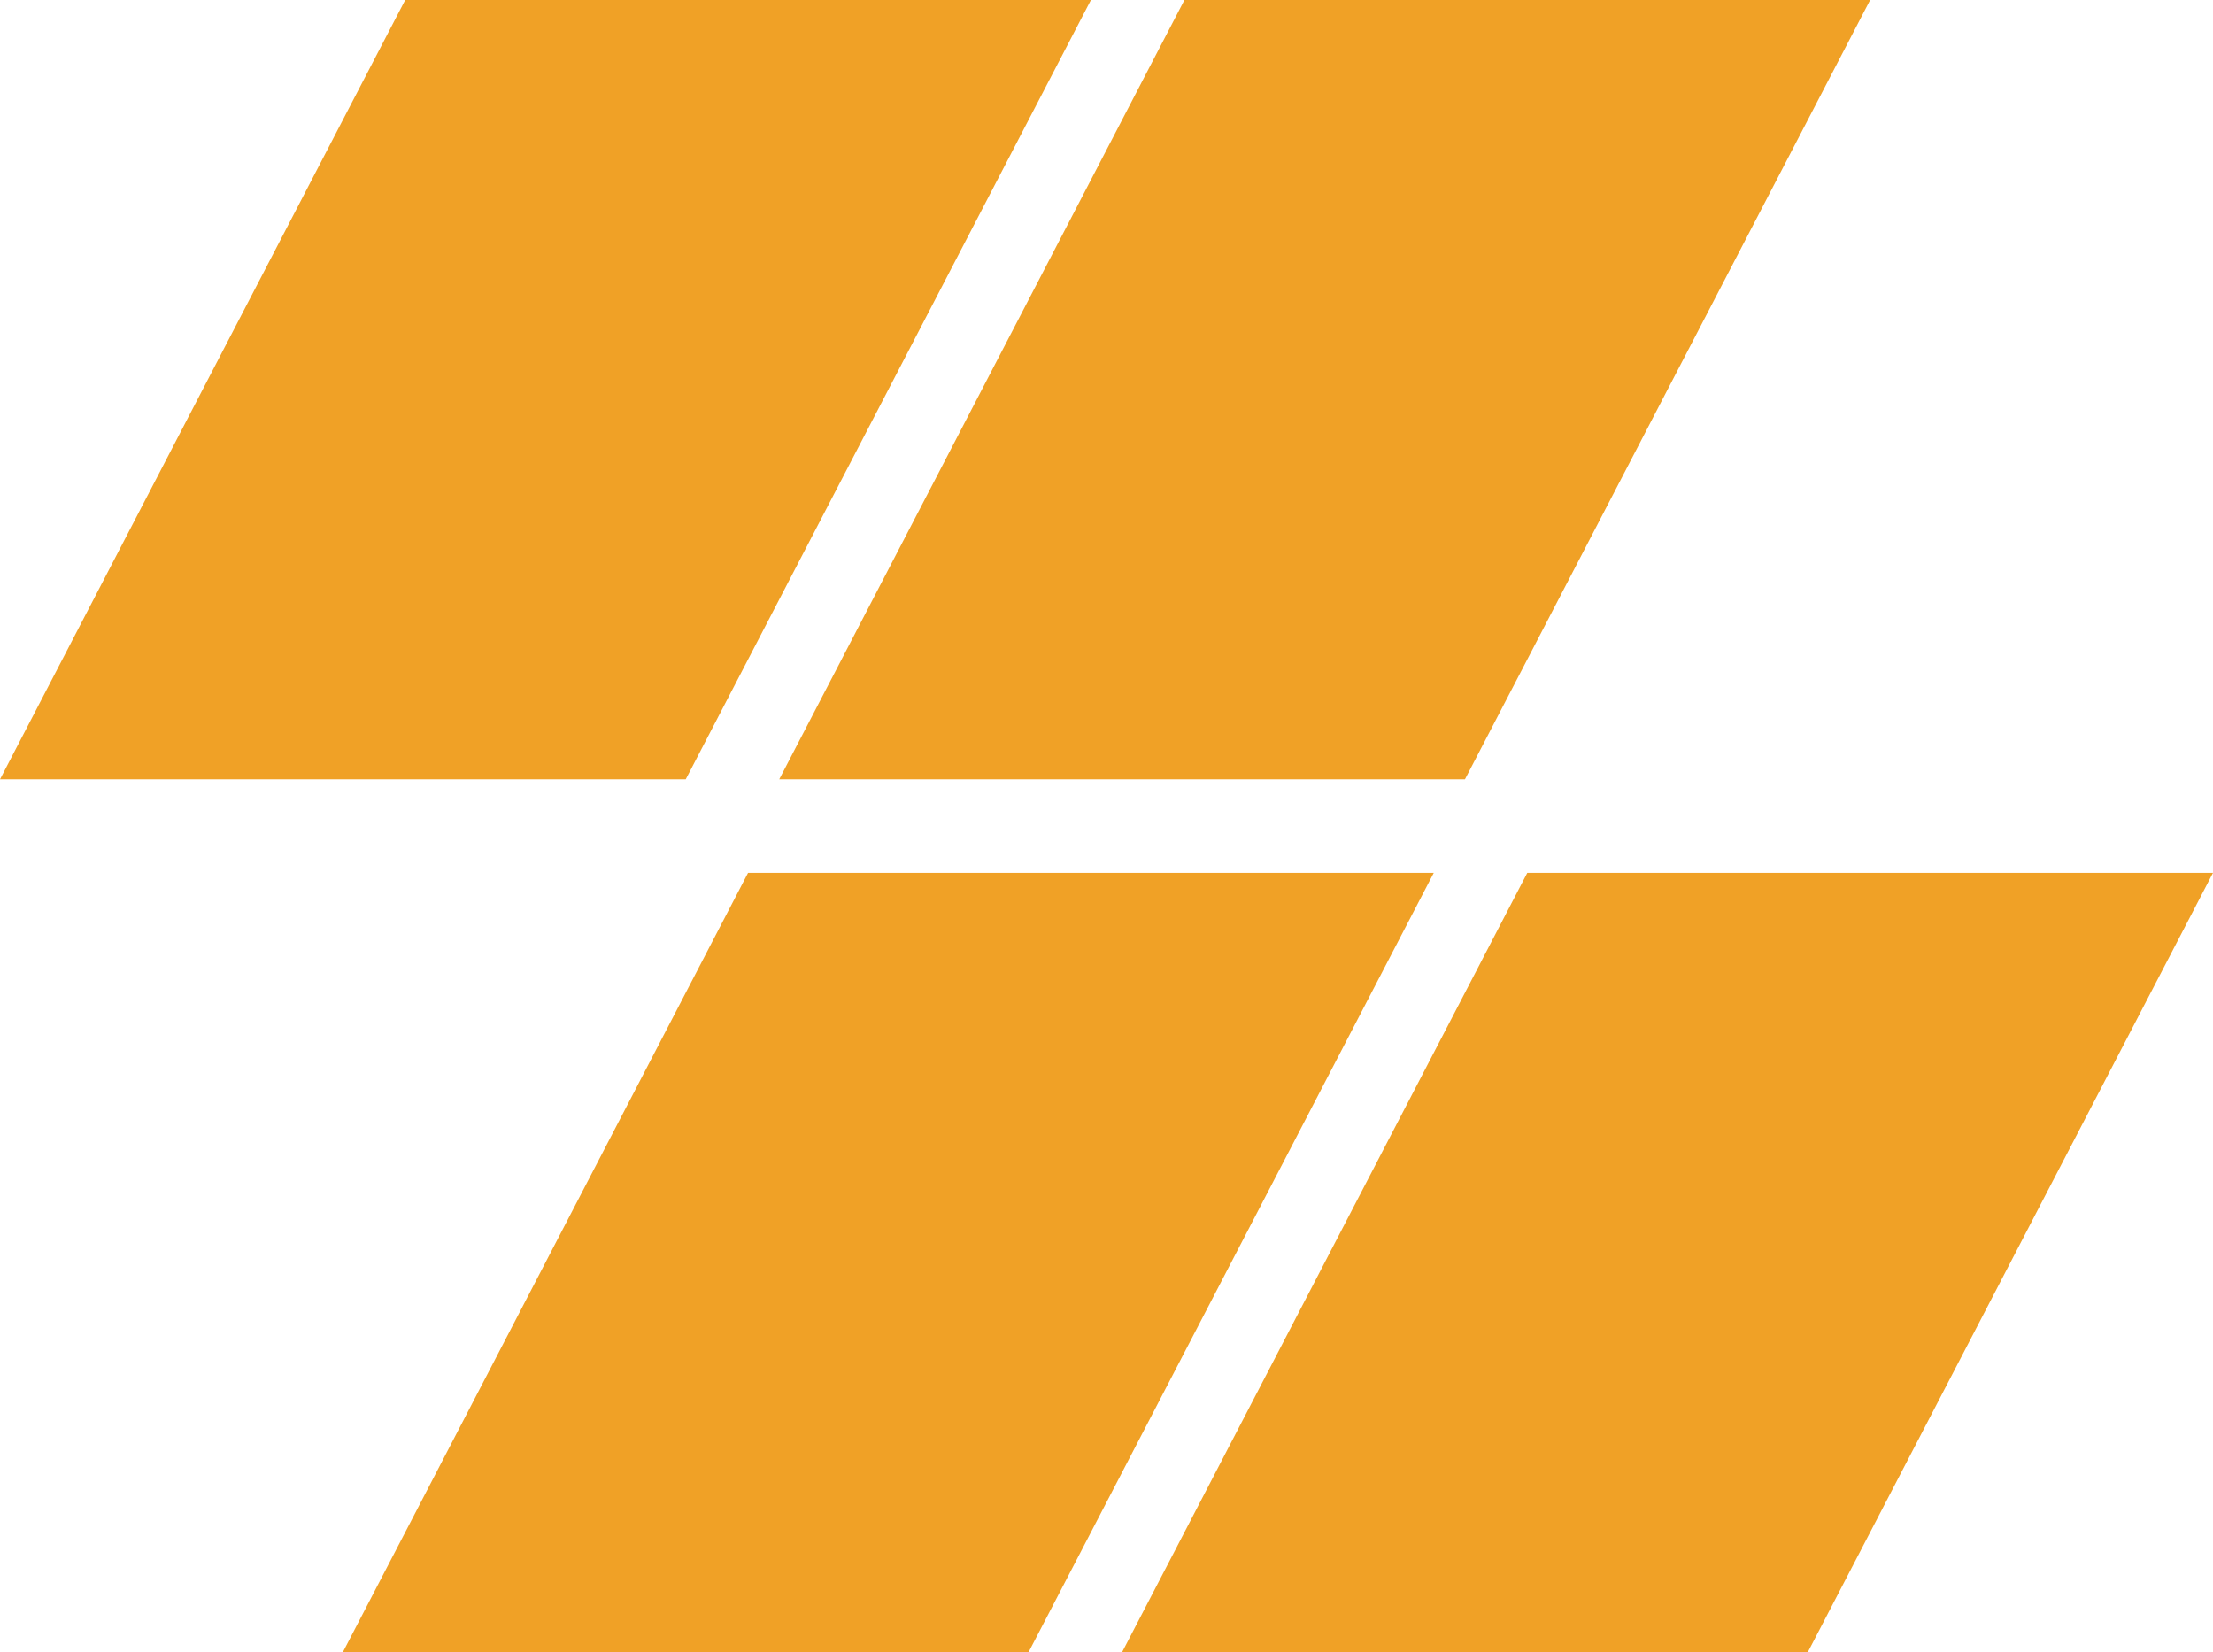 <svg width="71" height="53" viewBox="0 0 71 53" fill="none" xmlns="http://www.w3.org/2000/svg"><path d="M13 0h22L22 25H0L13 0zm11 28h22L33 53H11l13-25zM38 0h22L47 25H25L38 0zm11 28h22L58 53H36l13-25z" fill="#f0a126"/></svg>